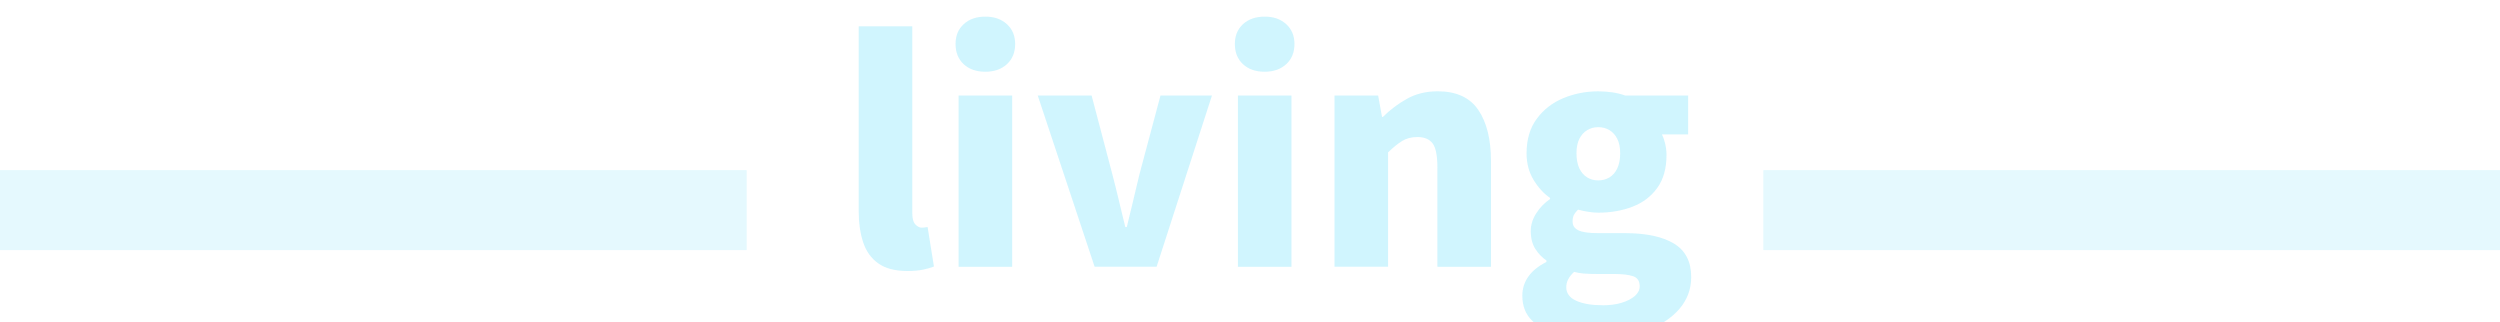 <?xml version="1.0" encoding="UTF-8"?>
<svg id="Layer_2" data-name="Layer 2" xmlns="http://www.w3.org/2000/svg" width="750" height="96.61" xmlns:xlink="http://www.w3.org/1999/xlink" viewBox="0 0 750 96.61">
  <defs>
    <style>
      .cls-1 {
        filter: url(#drop-shadow-1);
        opacity: .44;
      }

      .cls-2 {
        opacity: .24;
      }

      .cls-2, .cls-3 {
        fill: #94e8fd;
      }
    </style>
    <filter id="drop-shadow-1" x="242" y="-10.96" width="281" height="128" filterUnits="userSpaceOnUse">
      <feOffset dx="5" dy="5"/>
      <feGaussianBlur result="blur" stdDeviation="5"/>
      <feFlood flood-color="#000" flood-opacity=".8"/>
      <feComposite in2="blur" operator="in"/>
      <feComposite in="SourceGraphic"/>
    </filter>
  </defs>
  <g id="mozi">
    <g>
      <g class="cls-1">
        <path class="cls-3" d="M267.23,76.3c-3.67,0-6.58-.75-8.71-2.26-2.14-1.5-3.66-3.61-4.56-6.32-.9-2.71-1.35-5.84-1.35-9.39V2.89h16.07v55.98c0,1.69.32,2.84.95,3.48.63.63,1.25.95,1.85.95.3,0,.57-.01.81-.05.24-.03.57-.07.99-.14l1.9,11.83c-.84.36-1.93.68-3.25.95-1.32.27-2.89.41-4.7.41Z"/>
        <path class="cls-3" d="M290.61,16.52c-2.71,0-4.88-.75-6.5-2.26-1.62-1.5-2.44-3.52-2.44-6.05s.81-4.45,2.44-5.96c1.63-1.5,3.79-2.26,6.5-2.26s4.8.75,6.46,2.26c1.65,1.51,2.48,3.49,2.48,5.96s-.83,4.55-2.48,6.05c-1.66,1.51-3.81,2.26-6.46,2.26ZM282.58,75.03V23.66h16.07v51.38h-16.07Z"/>
        <path class="cls-3" d="M323.39,75.03l-17.07-51.38h16.16l6.23,23.66c.66,2.53,1.31,5.12,1.94,7.77.63,2.65,1.28,5.33,1.94,8.04h.45c.66-2.71,1.31-5.39,1.94-8.04.63-2.65,1.25-5.24,1.85-7.77l6.32-23.66h15.44l-16.61,51.38h-18.6Z"/>
        <path class="cls-3" d="M374.4,16.52c-2.71,0-4.88-.75-6.5-2.26-1.62-1.5-2.44-3.52-2.44-6.05s.81-4.45,2.44-5.96c1.63-1.5,3.79-2.26,6.5-2.26s4.8.75,6.46,2.26c1.66,1.51,2.48,3.49,2.48,5.96s-.83,4.55-2.48,6.05c-1.66,1.51-3.81,2.26-6.46,2.26ZM366.37,75.03V23.66h16.07v51.38h-16.07Z"/>
        <path class="cls-3" d="M395.35,75.03V23.66h13.09l1.17,6.41h.27c2.11-2.11,4.5-3.91,7.18-5.42,2.68-1.5,5.76-2.26,9.25-2.26,5.6,0,9.66,1.87,12.19,5.6,2.53,3.73,3.79,8.82,3.79,15.26v31.78h-16.07v-29.8c0-3.55-.48-5.96-1.44-7.22-.96-1.26-2.47-1.9-4.51-1.9-1.81,0-3.34.39-4.61,1.17-1.26.78-2.68,1.93-4.24,3.43v34.31h-16.07Z"/>
        <path class="cls-3" d="M473.19,96.61c-3.91,0-7.51-.44-10.79-1.31-3.28-.87-5.88-2.26-7.81-4.15-1.93-1.9-2.89-4.38-2.89-7.45,0-2.11.6-4.02,1.81-5.73,1.2-1.72,3.01-3.17,5.42-4.38v-.45c-1.32-.9-2.44-2.06-3.34-3.48-.9-1.41-1.36-3.21-1.36-5.37,0-1.81.54-3.57,1.63-5.28,1.08-1.72,2.47-3.14,4.15-4.29v-.36c-1.87-1.26-3.51-3.05-4.92-5.37-1.42-2.32-2.12-4.98-2.12-7.99,0-4.15,1.02-7.61,3.07-10.38,2.04-2.77,4.71-4.83,7.99-6.19,3.28-1.35,6.76-2.03,10.43-2.03,1.5,0,2.95.11,4.33.32,1.38.21,2.65.53,3.79.95h18.87v11.65h-7.86c.36.72.68,1.64.95,2.75.27,1.11.41,2.27.41,3.48,0,3.97-.92,7.24-2.75,9.8-1.84,2.56-4.3,4.44-7.4,5.64-3.1,1.2-6.55,1.81-10.34,1.81-.84,0-1.78-.07-2.8-.23-1.03-.15-2.11-.38-3.25-.68-.54.54-.95,1.05-1.22,1.54-.27.48-.41,1.17-.41,2.08,0,1.14.57,2,1.72,2.57,1.14.57,3.1.86,5.87.86h8.13c6.32,0,11.21,1.04,14.67,3.12,3.46,2.08,5.19,5.43,5.19,10.07,0,3.61-1.19,6.8-3.57,9.57-2.38,2.77-5.75,4.95-10.11,6.55-4.37,1.59-9.53,2.39-15.48,2.39ZM475.71,86.59c2.23,0,4.17-.26,5.82-.77,1.65-.51,2.96-1.19,3.93-2.03.96-.84,1.45-1.81,1.45-2.89,0-1.57-.65-2.57-1.94-3.02-1.29-.45-3.15-.68-5.55-.68h-4.88c-1.87,0-3.34-.05-4.42-.14-1.08-.09-2.05-.26-2.89-.5-.78.72-1.37,1.46-1.76,2.21-.39.75-.59,1.55-.59,2.39,0,1.81.99,3.16,2.98,4.06,1.99.9,4.61,1.35,7.86,1.35ZM474.45,49.12c1.26,0,2.39-.3,3.39-.9.99-.6,1.77-1.5,2.35-2.71.57-1.2.86-2.71.86-4.51s-.29-3.19-.86-4.33c-.57-1.14-1.35-2.02-2.35-2.62-.99-.6-2.12-.9-3.39-.9s-2.3.3-3.3.9c-.99.6-1.78,1.48-2.35,2.62-.57,1.14-.86,2.59-.86,4.33s.29,3.31.86,4.51c.57,1.2,1.35,2.11,2.35,2.71.99.6,2.09.9,3.3.9Z"/>
      </g>
      <rect class="cls-2" y="51.04" width="224" height="24"/>
      <rect class="cls-2" x="529" y="51.04" width="221" height="24"/>
    </g>
  </g>
</svg>